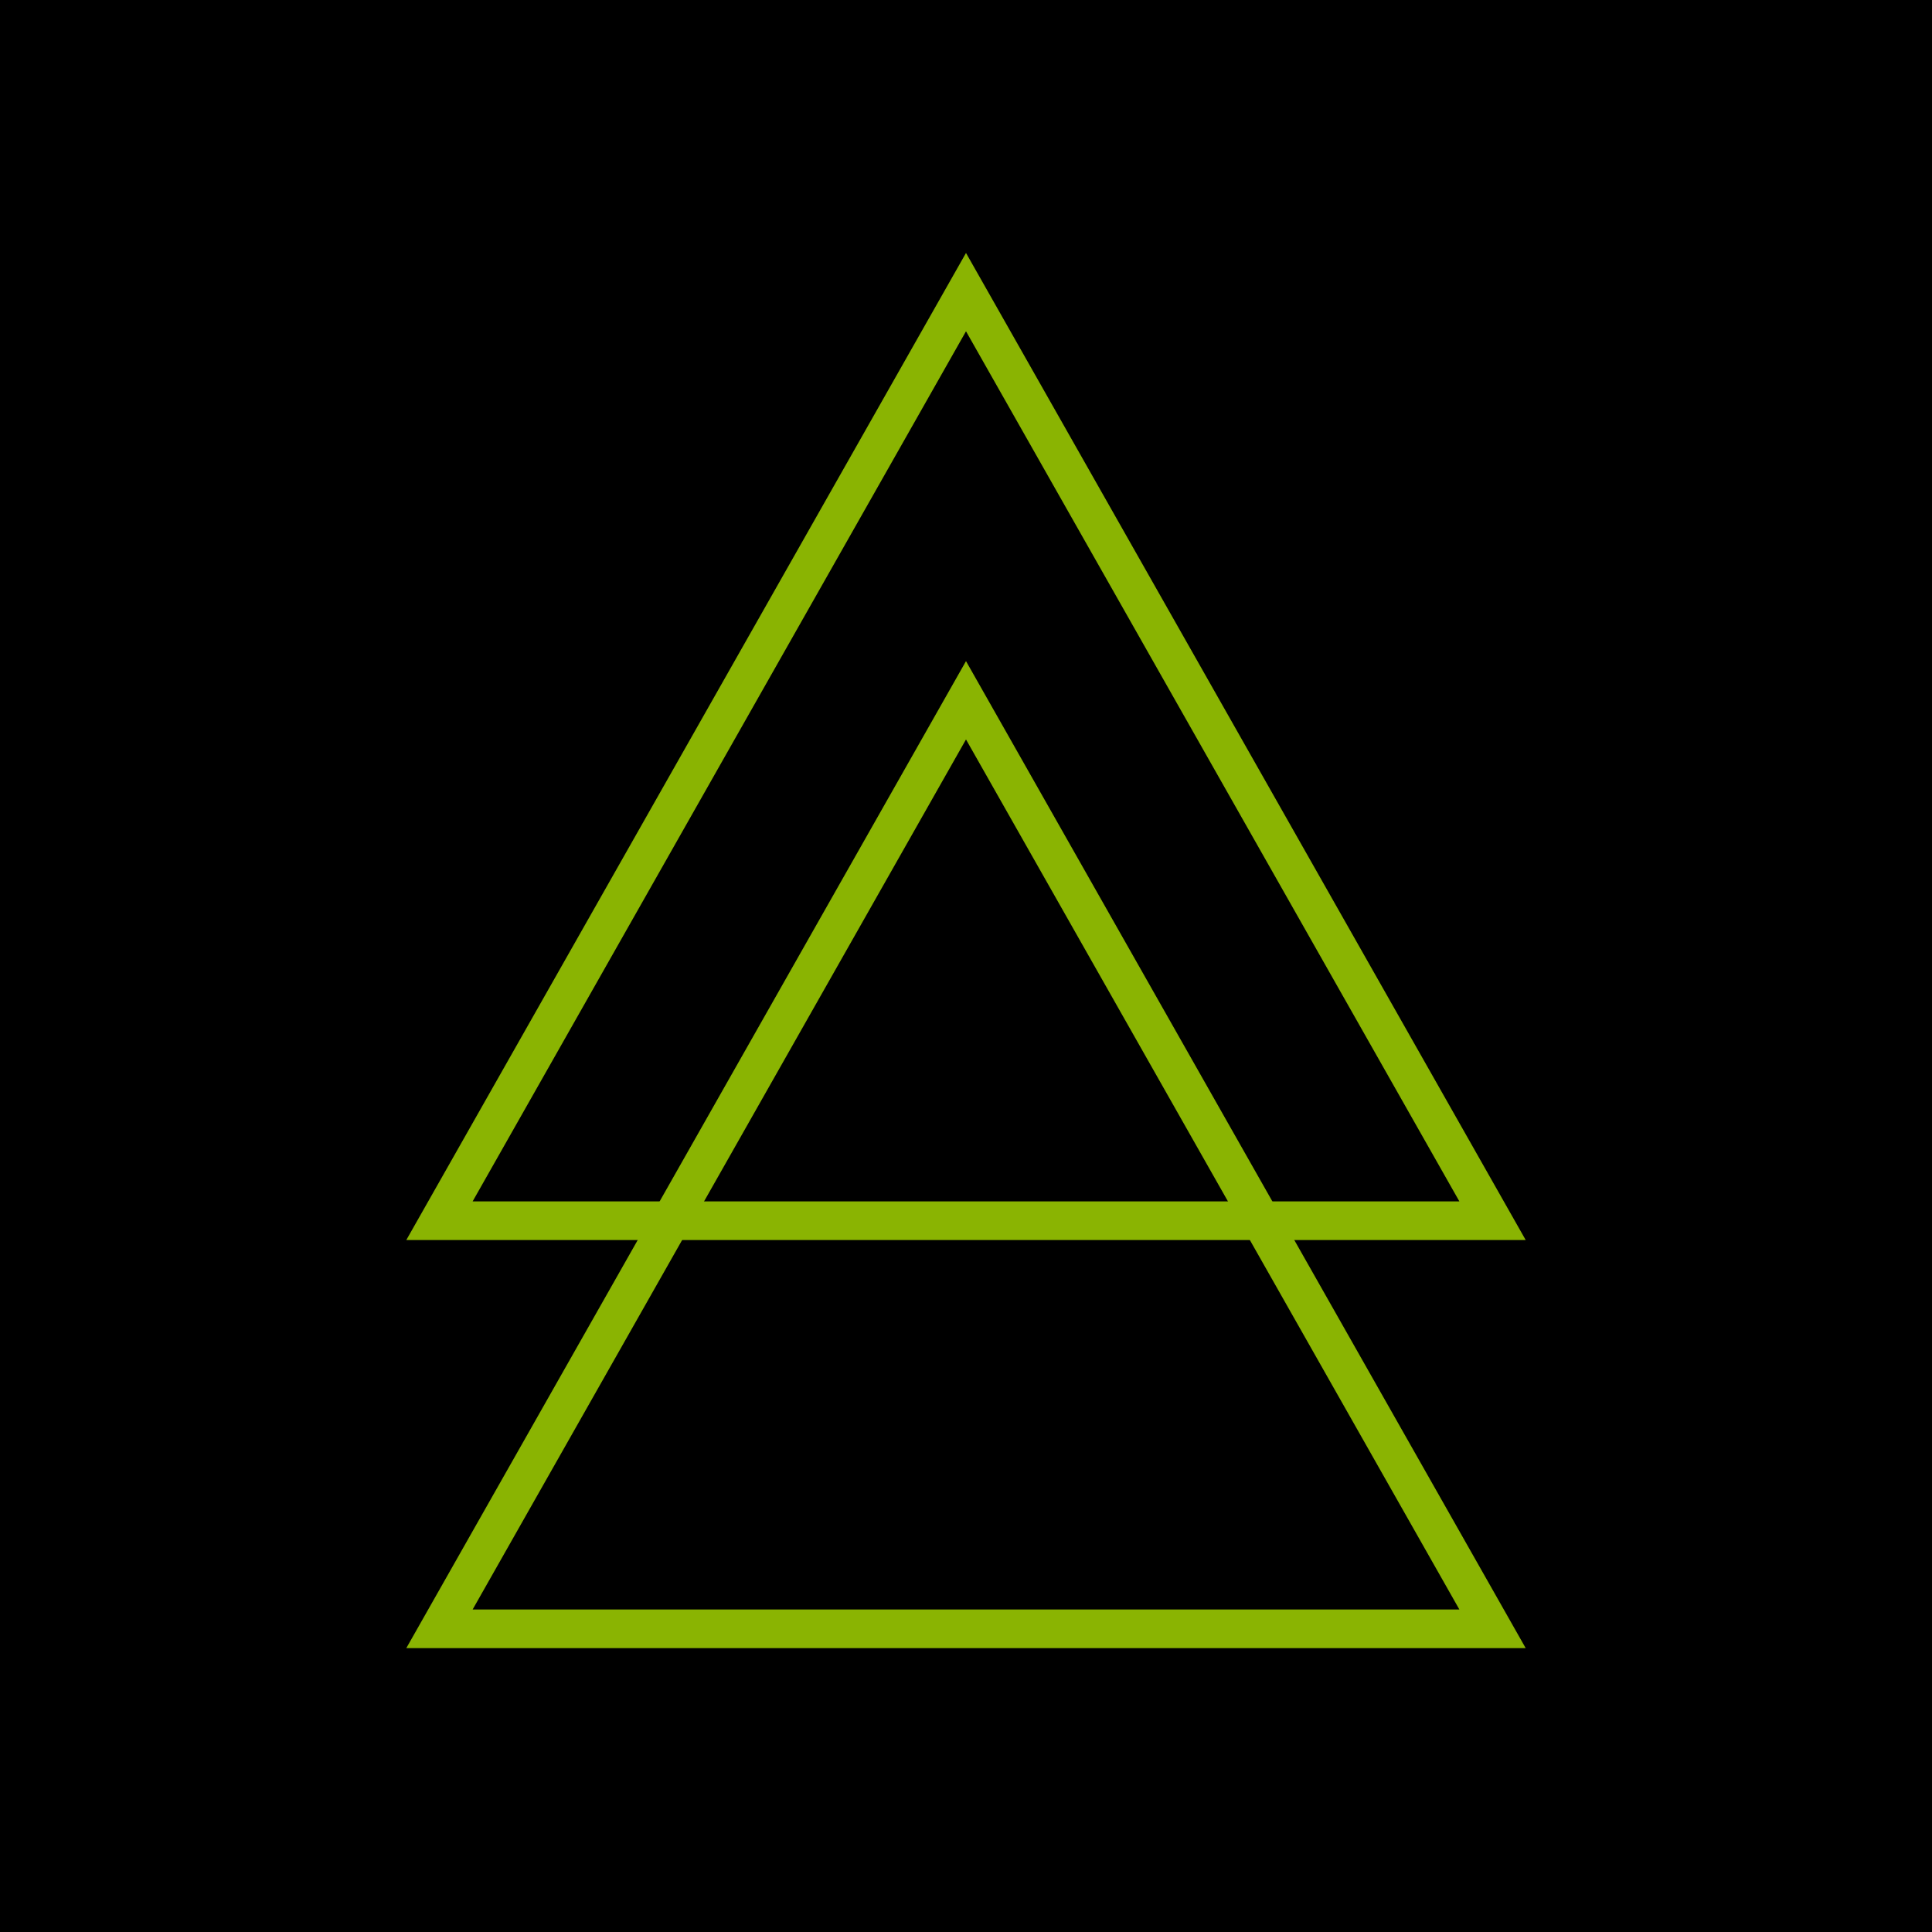<?xml version="1.0" encoding="UTF-8"?> <svg xmlns="http://www.w3.org/2000/svg" id="Layer_1" viewBox="0 0 300 300"><defs><style> .cls-1 { fill: none; stroke: #8ab402; stroke-miterlimit: 10; stroke-width: 6px; } </style></defs><rect x="0" y="0" width="300" height="300"></rect><g><polygon class="cls-1" points="231.76 252.92 150 108.74 68.24 252.92 231.76 252.92"></polygon><polygon class="cls-1" points="231.76 189.55 150 45.36 68.24 189.55 231.76 189.55"></polygon></g></svg> 
